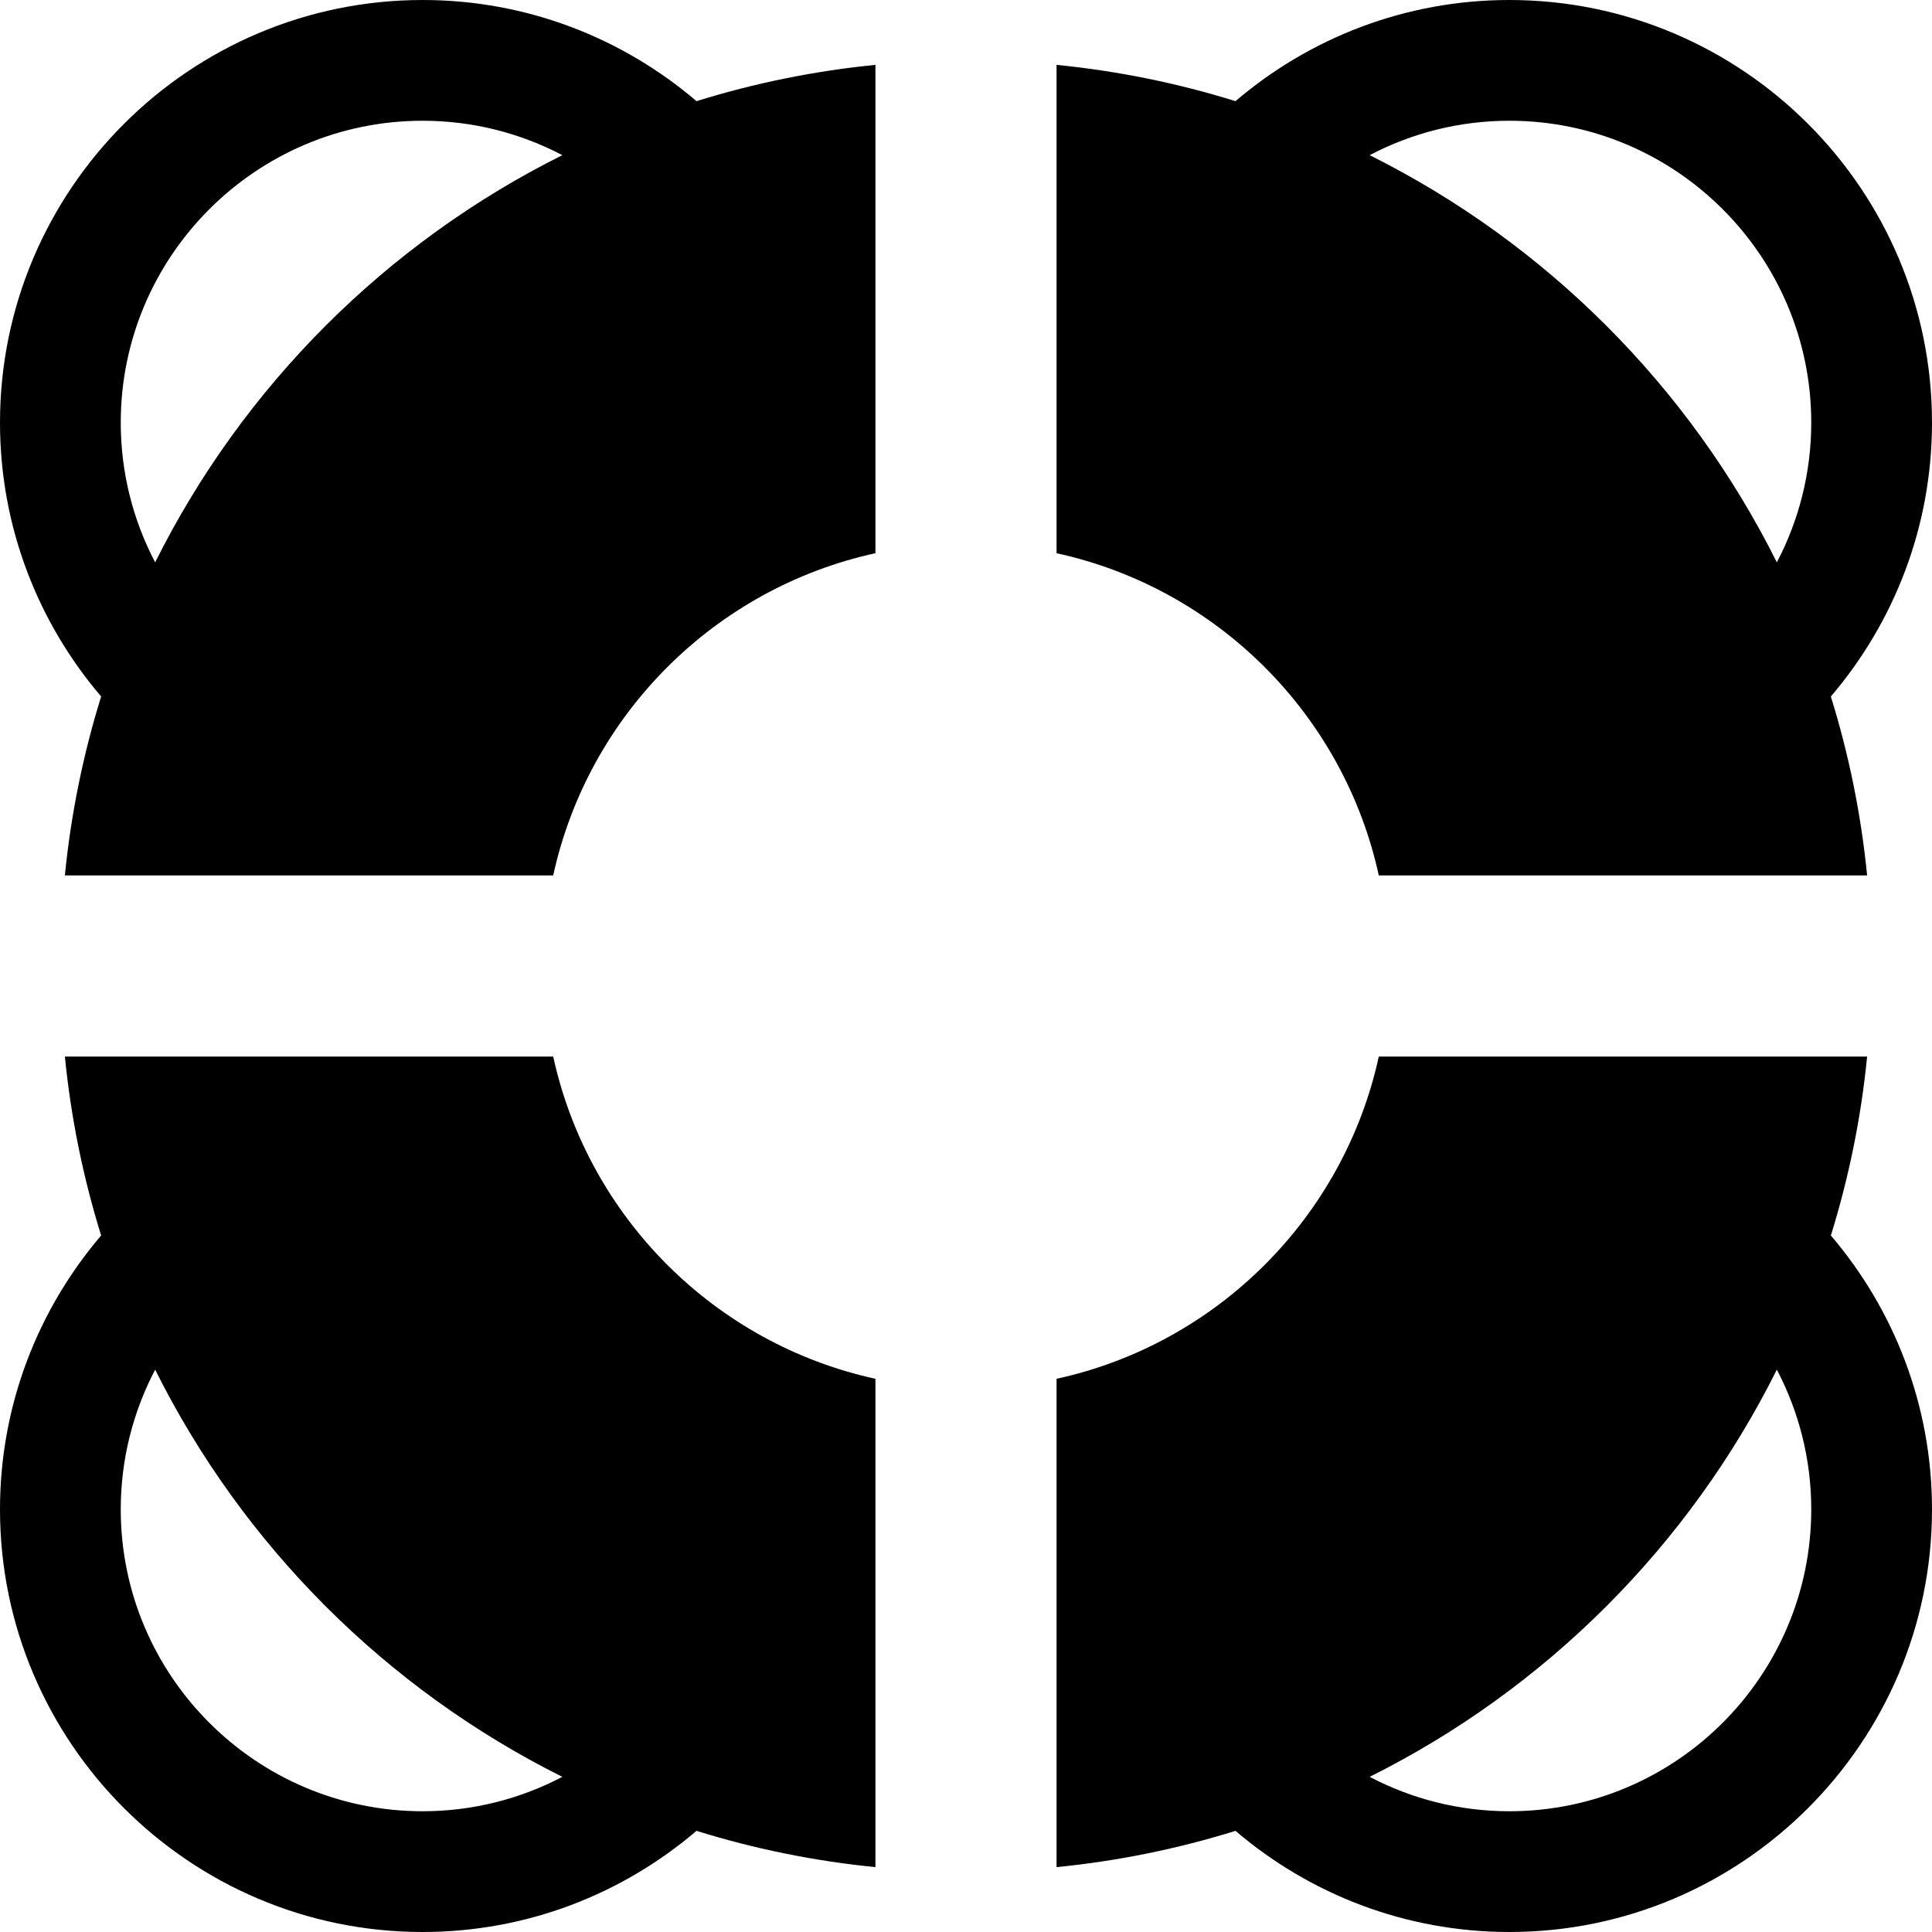 <?xml version="1.0" encoding="iso-8859-1"?>
<!-- Uploaded to: SVG Repo, www.svgrepo.com, Generator: SVG Repo Mixer Tools -->
<svg fill="#000000" height="800px" width="800px" version="1.1" id="Layer_1" xmlns="http://www.w3.org/2000/svg" xmlns:xlink="http://www.w3.org/1999/xlink" 
	 viewBox="0 0 320 320" xml:space="preserve">
<g id="XMLID_523_">
	<g>
		<g>
			<path d="M309.256,175h-80.884c-5.813,26.615-26.758,47.559-53.372,53.372v80.884c10.214-1.015,20.128-3.05,29.635-6.01
				C216.863,313.681,232.703,320,250,320c38.598,0,70-31.402,70-70c0-17.297-6.319-33.137-16.753-45.365
				C306.207,195.128,308.242,185.215,309.256,175z M250,300c-8.347,0-16.217-2.066-23.142-5.699
				c29.153-14.541,52.902-38.29,67.443-67.443C297.933,233.783,300,241.652,300,250C300,277.57,277.57,300,250,300z"/>
			<path d="M228.372,145h80.883c-1.014-10.215-3.049-20.128-6.009-29.635C313.681,103.137,320,87.297,320,70
				c0-38.598-31.402-70-70-70c-17.297,0-33.137,6.319-45.365,16.754c-9.507-2.96-19.421-4.995-29.635-6.01v80.884
				C201.614,97.441,222.559,118.385,228.372,145z M250,20c27.57,0,50,22.43,50,50c0,8.348-2.067,16.217-5.699,23.143
				C279.76,63.99,256.011,40.241,226.858,25.7C233.783,22.066,241.653,20,250,20z"/>
			<path d="M91.628,175H10.745c1.014,10.215,3.049,20.128,6.009,29.635C6.319,216.863,0,232.703,0,250c0,38.598,31.402,70,70,70
				c17.297,0,33.137-6.319,45.365-16.754c9.507,2.96,19.421,4.995,29.635,6.01v-80.884C118.386,222.559,97.441,201.615,91.628,175z
				 M70,300c-27.57,0-50-22.43-50-50c0-8.348,2.067-16.217,5.699-23.143c14.541,29.153,38.29,52.902,67.443,67.443
				C86.217,297.934,78.347,300,70,300z"/>
			<path d="M70,0C31.402,0,0,31.402,0,70c0,17.297,6.319,33.137,16.753,45.365c-2.959,9.507-4.995,19.42-6.009,29.635h80.883
				c5.814-26.615,26.759-47.559,53.373-53.372V10.744c-10.214,1.015-20.128,3.05-29.635,6.01C103.137,6.319,87.297,0,70,0z
				 M25.699,93.143C22.067,86.217,20,78.348,20,70c0-27.57,22.43-50,50-50c8.347,0,16.217,2.066,23.142,5.699
				C63.989,40.24,40.24,63.989,25.699,93.143z"/>
		</g>
	</g>
</g>
</svg>